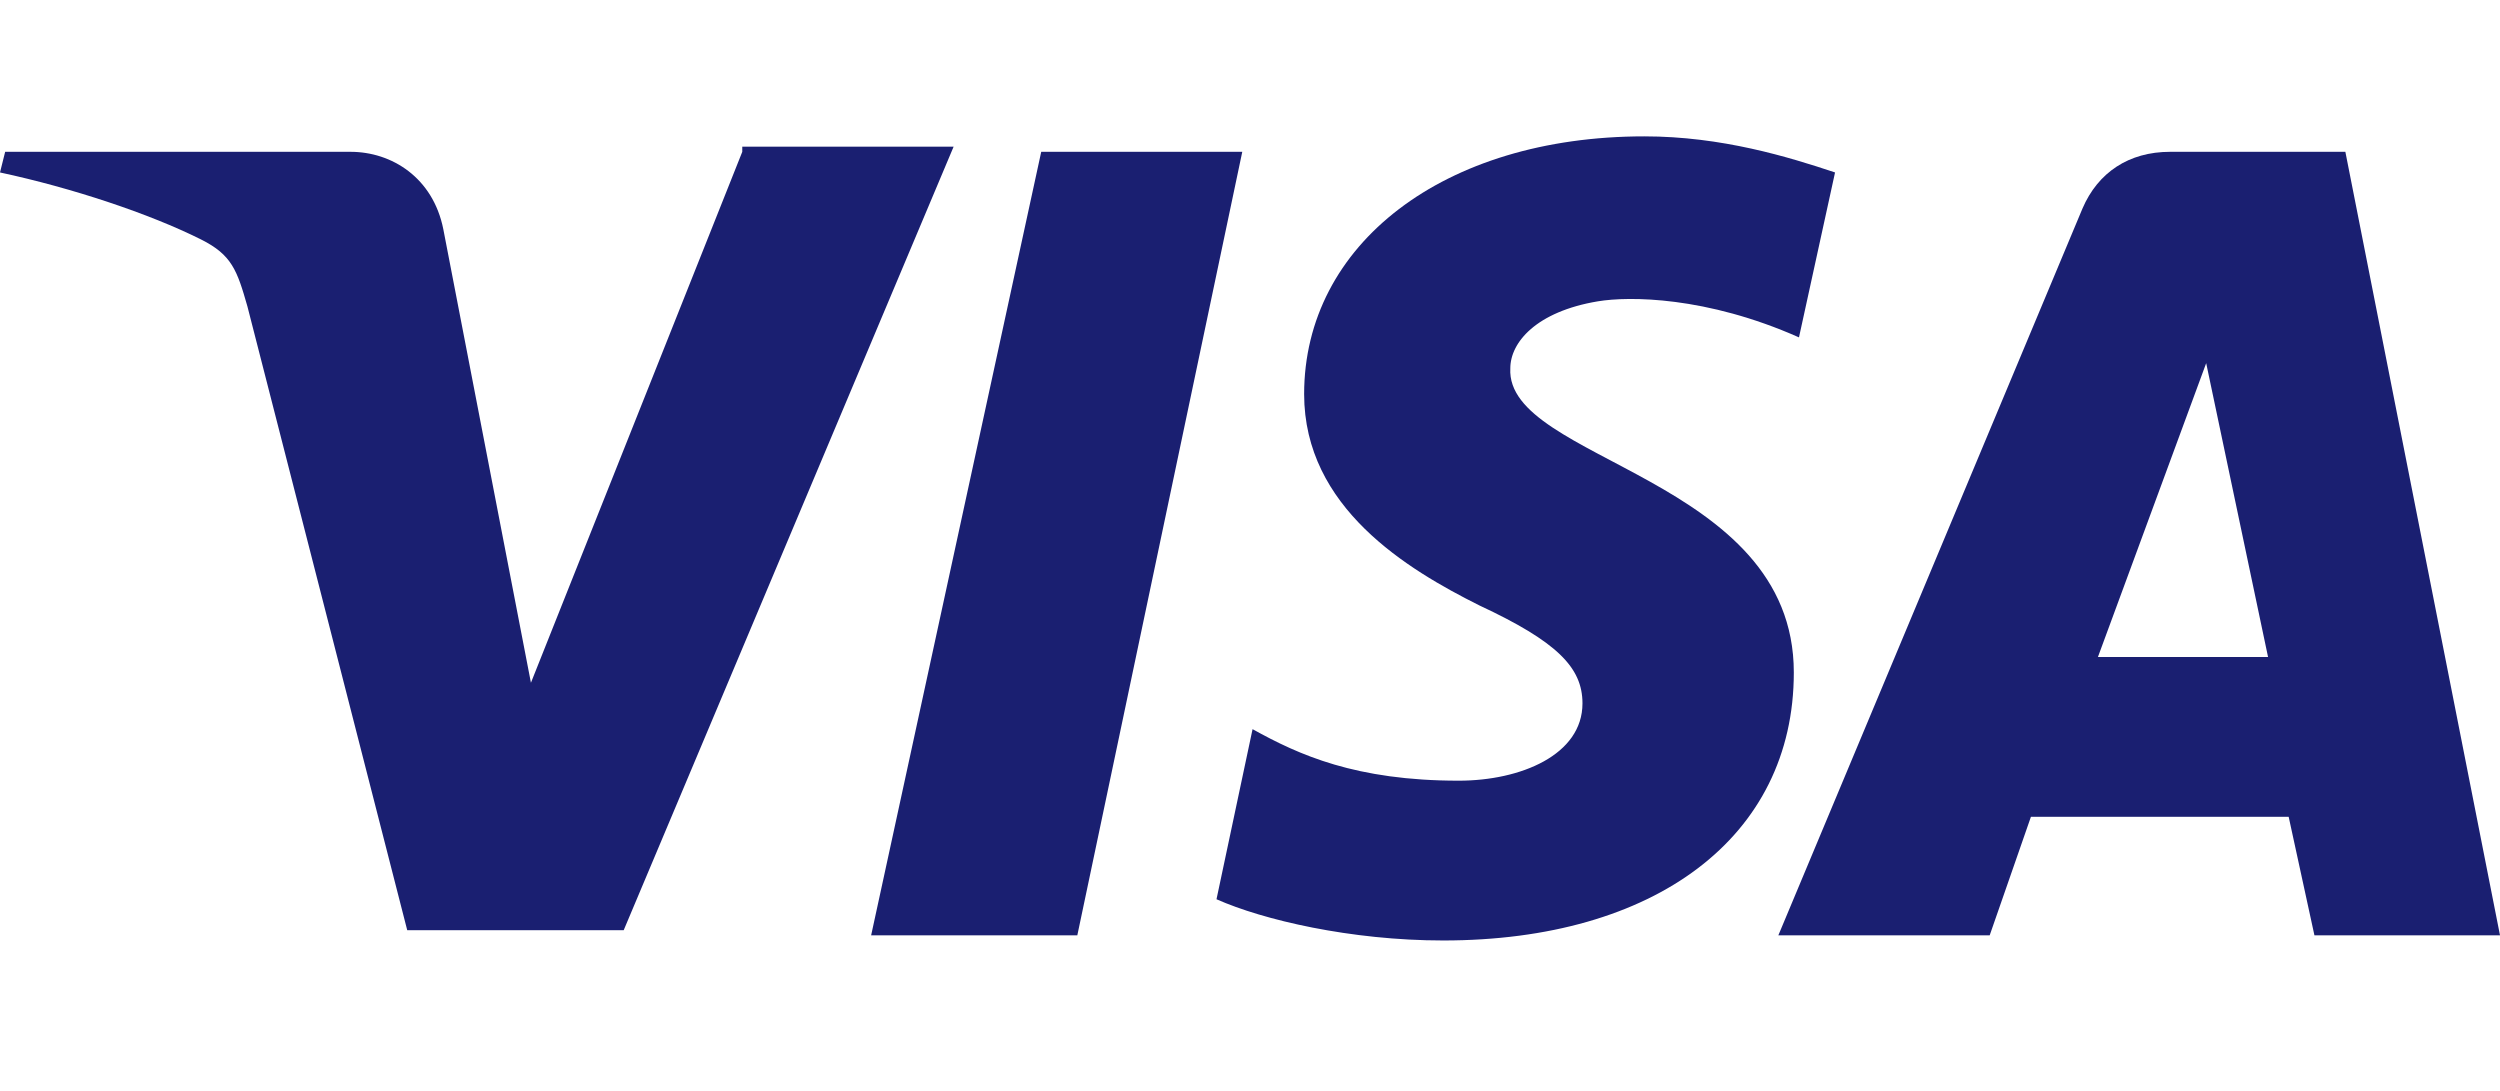 <svg width="110" height="48" viewBox="0 0 110 48" fill="none" xmlns="http://www.w3.org/2000/svg">
    <path d="M45.814 6.68L38.33 41.155H47.402L54.66 6.68H45.814Z" fill="#1A1F71"/>
    <path d="M32.66 6.68L23.361 30.041L19.505 10.082C19.052 7.815 17.237 6.68 15.423 6.68H0.227L0 7.588C3.175 8.268 6.577 9.402 8.845 10.536C10.206 11.217 10.433 11.897 10.887 13.485L17.918 40.928H27.443L41.959 6.454H32.66V6.68Z" fill="#1A1F71"/>
    <path d="M103.196 6.68H95.484C93.67 6.68 92.309 7.588 91.629 9.175L78.247 41.155H87.546L89.361 35.938H100.701L101.835 41.155H110L103.196 6.68ZM92.309 28.907L97.072 15.979L99.794 28.907H92.309Z" fill="#1A1F71"/>
    <path d="M66.454 16.206C66.454 15.072 67.588 13.711 70.309 13.258C71.67 13.031 75.072 13.031 79.155 14.845L80.742 7.588C78.701 6.907 75.753 6 72.351 6C63.505 6 57.382 10.763 57.382 17.34C57.382 22.33 61.918 25.052 65.093 26.639C68.495 28.227 69.629 29.361 69.629 30.948C69.629 33.217 66.907 34.35 64.186 34.35C59.65 34.35 57.155 33.217 55.113 32.083L53.526 39.567C55.567 40.474 59.423 41.381 63.505 41.381C72.804 41.381 78.928 36.845 78.928 29.588C78.928 20.969 66.227 20.289 66.454 16.206Z" fill="#1A1F71"/>
</svg>

